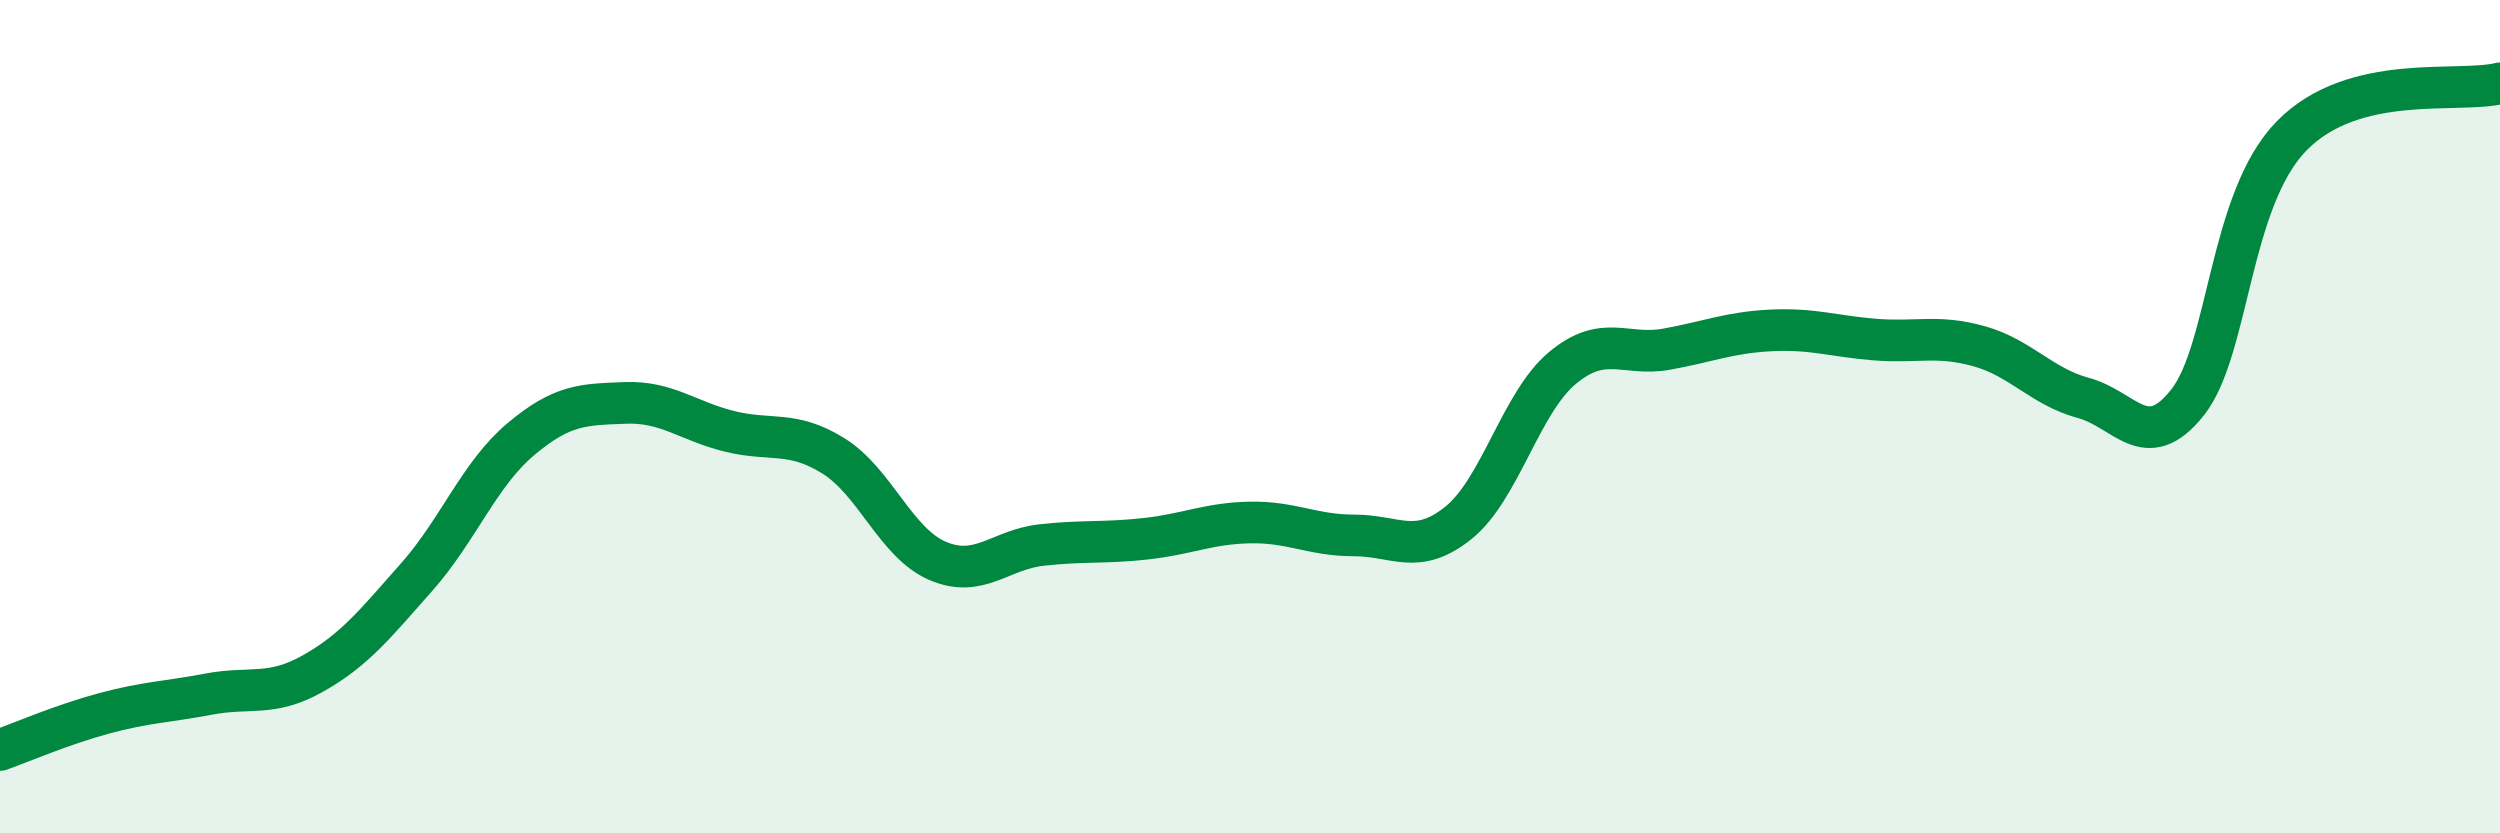 
    <svg width="60" height="20" viewBox="0 0 60 20" xmlns="http://www.w3.org/2000/svg">
      <path
        d="M 0,18 C 0.5,17.82 1.5,17.39 2.5,17.12 C 3.5,16.85 4,16.85 5,16.66 C 6,16.47 6.5,16.73 7.5,16.17 C 8.5,15.61 9,14.98 10,13.85 C 11,12.72 11.5,11.38 12.5,10.54 C 13.5,9.7 14,9.71 15,9.67 C 16,9.63 16.5,10.1 17.5,10.35 C 18.5,10.6 19,10.32 20,10.94 C 21,11.56 21.5,13.03 22.5,13.46 C 23.5,13.89 24,13.19 25,13.08 C 26,12.97 26.5,13.04 27.5,12.93 C 28.5,12.82 29,12.56 30,12.54 C 31,12.52 31.5,12.85 32.5,12.85 C 33.5,12.85 34,13.35 35,12.55 C 36,11.75 36.5,9.66 37.5,8.83 C 38.5,8 39,8.56 40,8.38 C 41,8.2 41.5,7.98 42.5,7.93 C 43.5,7.88 44,8.07 45,8.15 C 46,8.23 46.5,8.03 47.5,8.31 C 48.5,8.59 49,9.28 50,9.55 C 51,9.82 51.5,10.92 52.5,9.66 C 53.5,8.4 53.5,4.79 55,3.26 C 56.5,1.73 59,2.25 60,2L60 20L0 20Z"
        fill="#008740"
        opacity="0.1"
        stroke-linecap="round"
        stroke-linejoin="round"
      />
      <path
        d="M 0,18 C 0.5,17.82 1.5,17.39 2.5,17.12 C 3.5,16.85 4,16.85 5,16.66 C 6,16.47 6.5,16.73 7.5,16.17 C 8.5,15.61 9,14.98 10,13.85 C 11,12.72 11.5,11.38 12.5,10.54 C 13.5,9.7 14,9.71 15,9.67 C 16,9.63 16.5,10.1 17.5,10.35 C 18.5,10.6 19,10.32 20,10.94 C 21,11.56 21.5,13.03 22.5,13.46 C 23.5,13.89 24,13.19 25,13.08 C 26,12.97 26.5,13.04 27.5,12.93 C 28.5,12.82 29,12.56 30,12.54 C 31,12.52 31.5,12.85 32.5,12.85 C 33.5,12.85 34,13.35 35,12.55 C 36,11.75 36.5,9.66 37.5,8.83 C 38.5,8 39,8.56 40,8.38 C 41,8.2 41.5,7.98 42.5,7.93 C 43.5,7.88 44,8.07 45,8.15 C 46,8.23 46.5,8.03 47.5,8.31 C 48.5,8.59 49,9.28 50,9.55 C 51,9.82 51.5,10.92 52.5,9.66 C 53.5,8.4 53.5,4.79 55,3.26 C 56.5,1.73 59,2.25 60,2"
        stroke="#008740"
        stroke-width="1"
        fill="none"
        stroke-linecap="round"
        stroke-linejoin="round"
      />
    </svg>
  